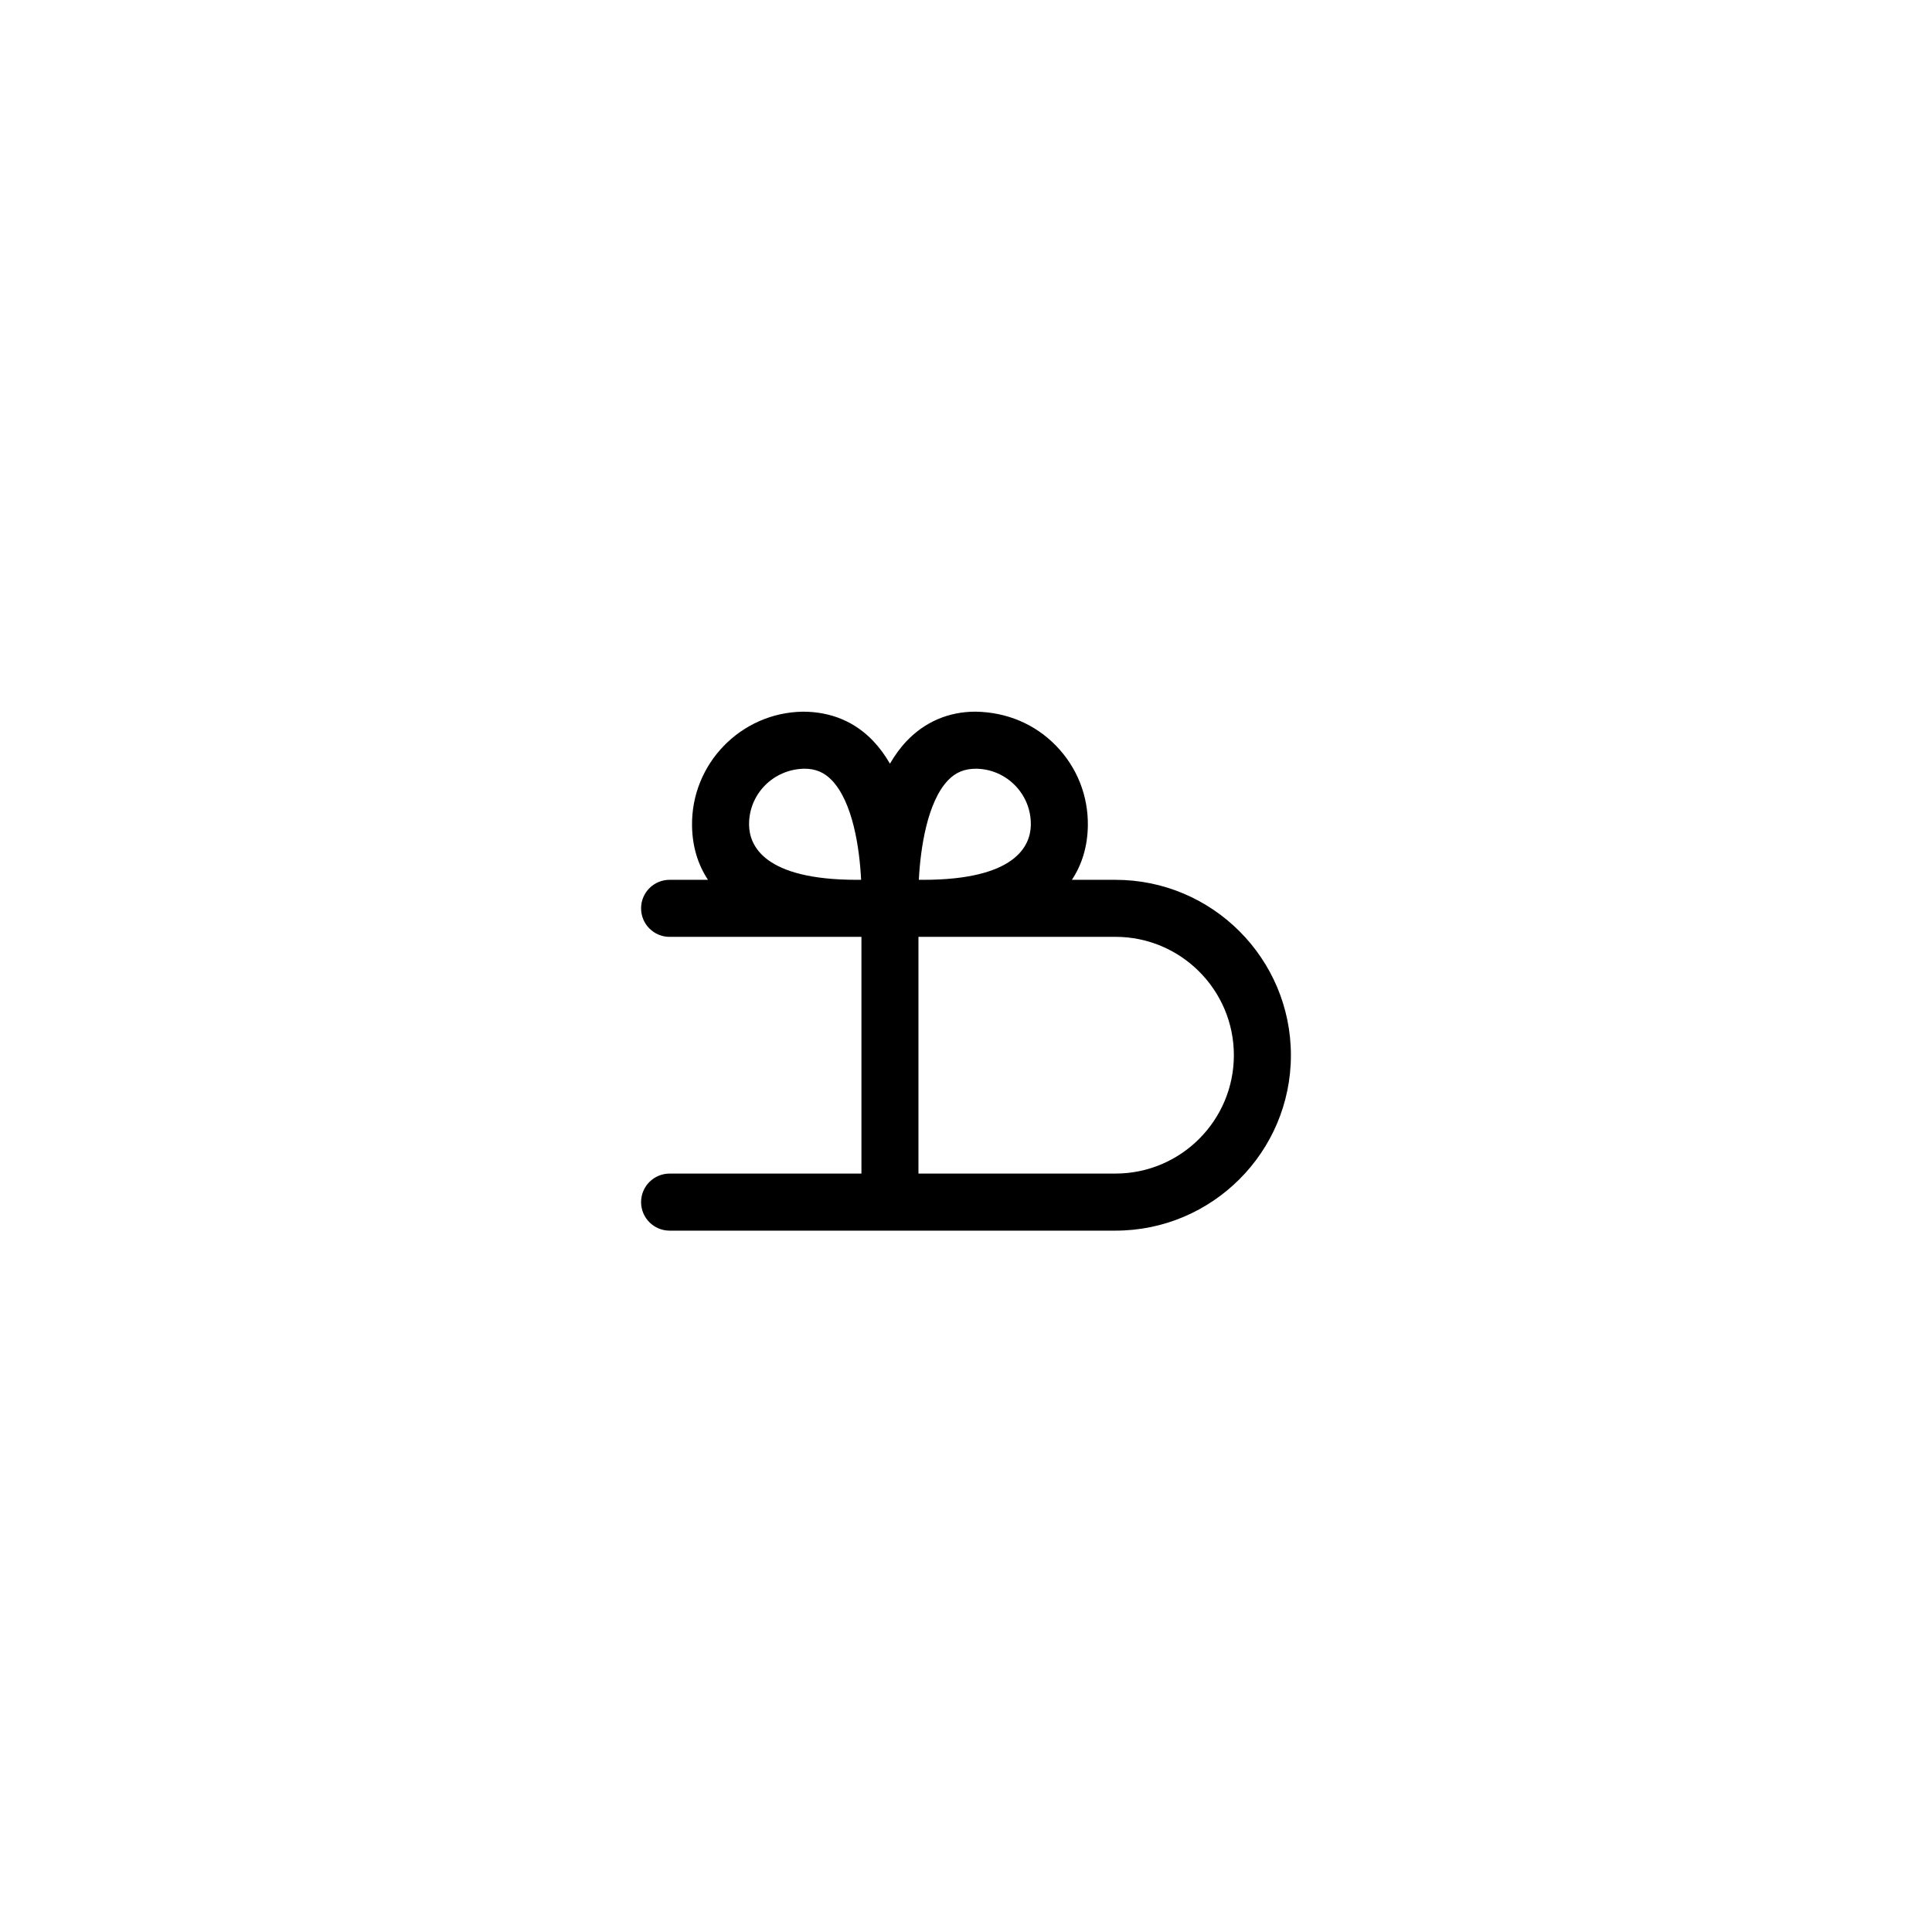 <?xml version="1.0" encoding="UTF-8"?>
<!-- Uploaded to: ICON Repo, www.iconrepo.com, Generator: ICON Repo Mixer Tools -->
<svg fill="#000000" width="800px" height="800px" version="1.1" viewBox="144 144 512 512" xmlns="http://www.w3.org/2000/svg">
 <path d="m439.62 377.16h-11.555c2.672-4.039 4.137-8.816 4.227-14.293 0.121-7.961-2.856-15.488-8.402-21.207-5.543-5.719-12.973-8.934-21.387-9.062-7.09 0-13.402 2.699-18.246 7.805-1.703 1.789-3.152 3.82-4.41 5.984-1.258-2.172-2.711-4.195-4.41-5.984-4.848-5.106-11.148-7.801-18.688-7.801h-0.016c-16.43 0.258-29.59 13.836-29.336 30.266 0.086 5.481 1.551 10.254 4.223 14.293h-10.168c-4.176 0-7.559 3.379-7.559 7.559 0 4.176 3.379 7.559 7.559 7.559h50.836v62.734h-50.836c-4.176 0-7.559 3.387-7.559 7.559 0 4.172 3.379 7.559 7.559 7.559h118.17c25.629 0 46.48-20.852 46.48-46.48 0-25.637-20.852-46.488-46.48-46.488zm-44.41-26.348c2.004-2.109 4.324-3.094 7.496-3.094h0.012c3.918 0.059 7.586 1.648 10.324 4.465 2.731 2.816 4.203 6.531 4.137 10.449-0.086 5.426-3.91 14.531-28.57 14.531-0.379 0-0.746 0-1.109-0.004 0.43-8.363 2.231-20.578 7.711-26.348zm-52.699 11.82c-0.125-8.102 6.359-14.793 14.676-14.918 2.961 0 5.273 0.984 7.281 3.09 5.527 5.805 7.32 17.914 7.734 26.355-0.363 0.004-0.734 0.004-1.117 0.004-24.664-0.004-28.492-9.105-28.574-14.531zm97.109 92.375h-52.219v-62.734h52.219c17.297 0 31.367 14.07 31.367 31.367s-14.07 31.367-31.367 31.367z"/>
</svg>